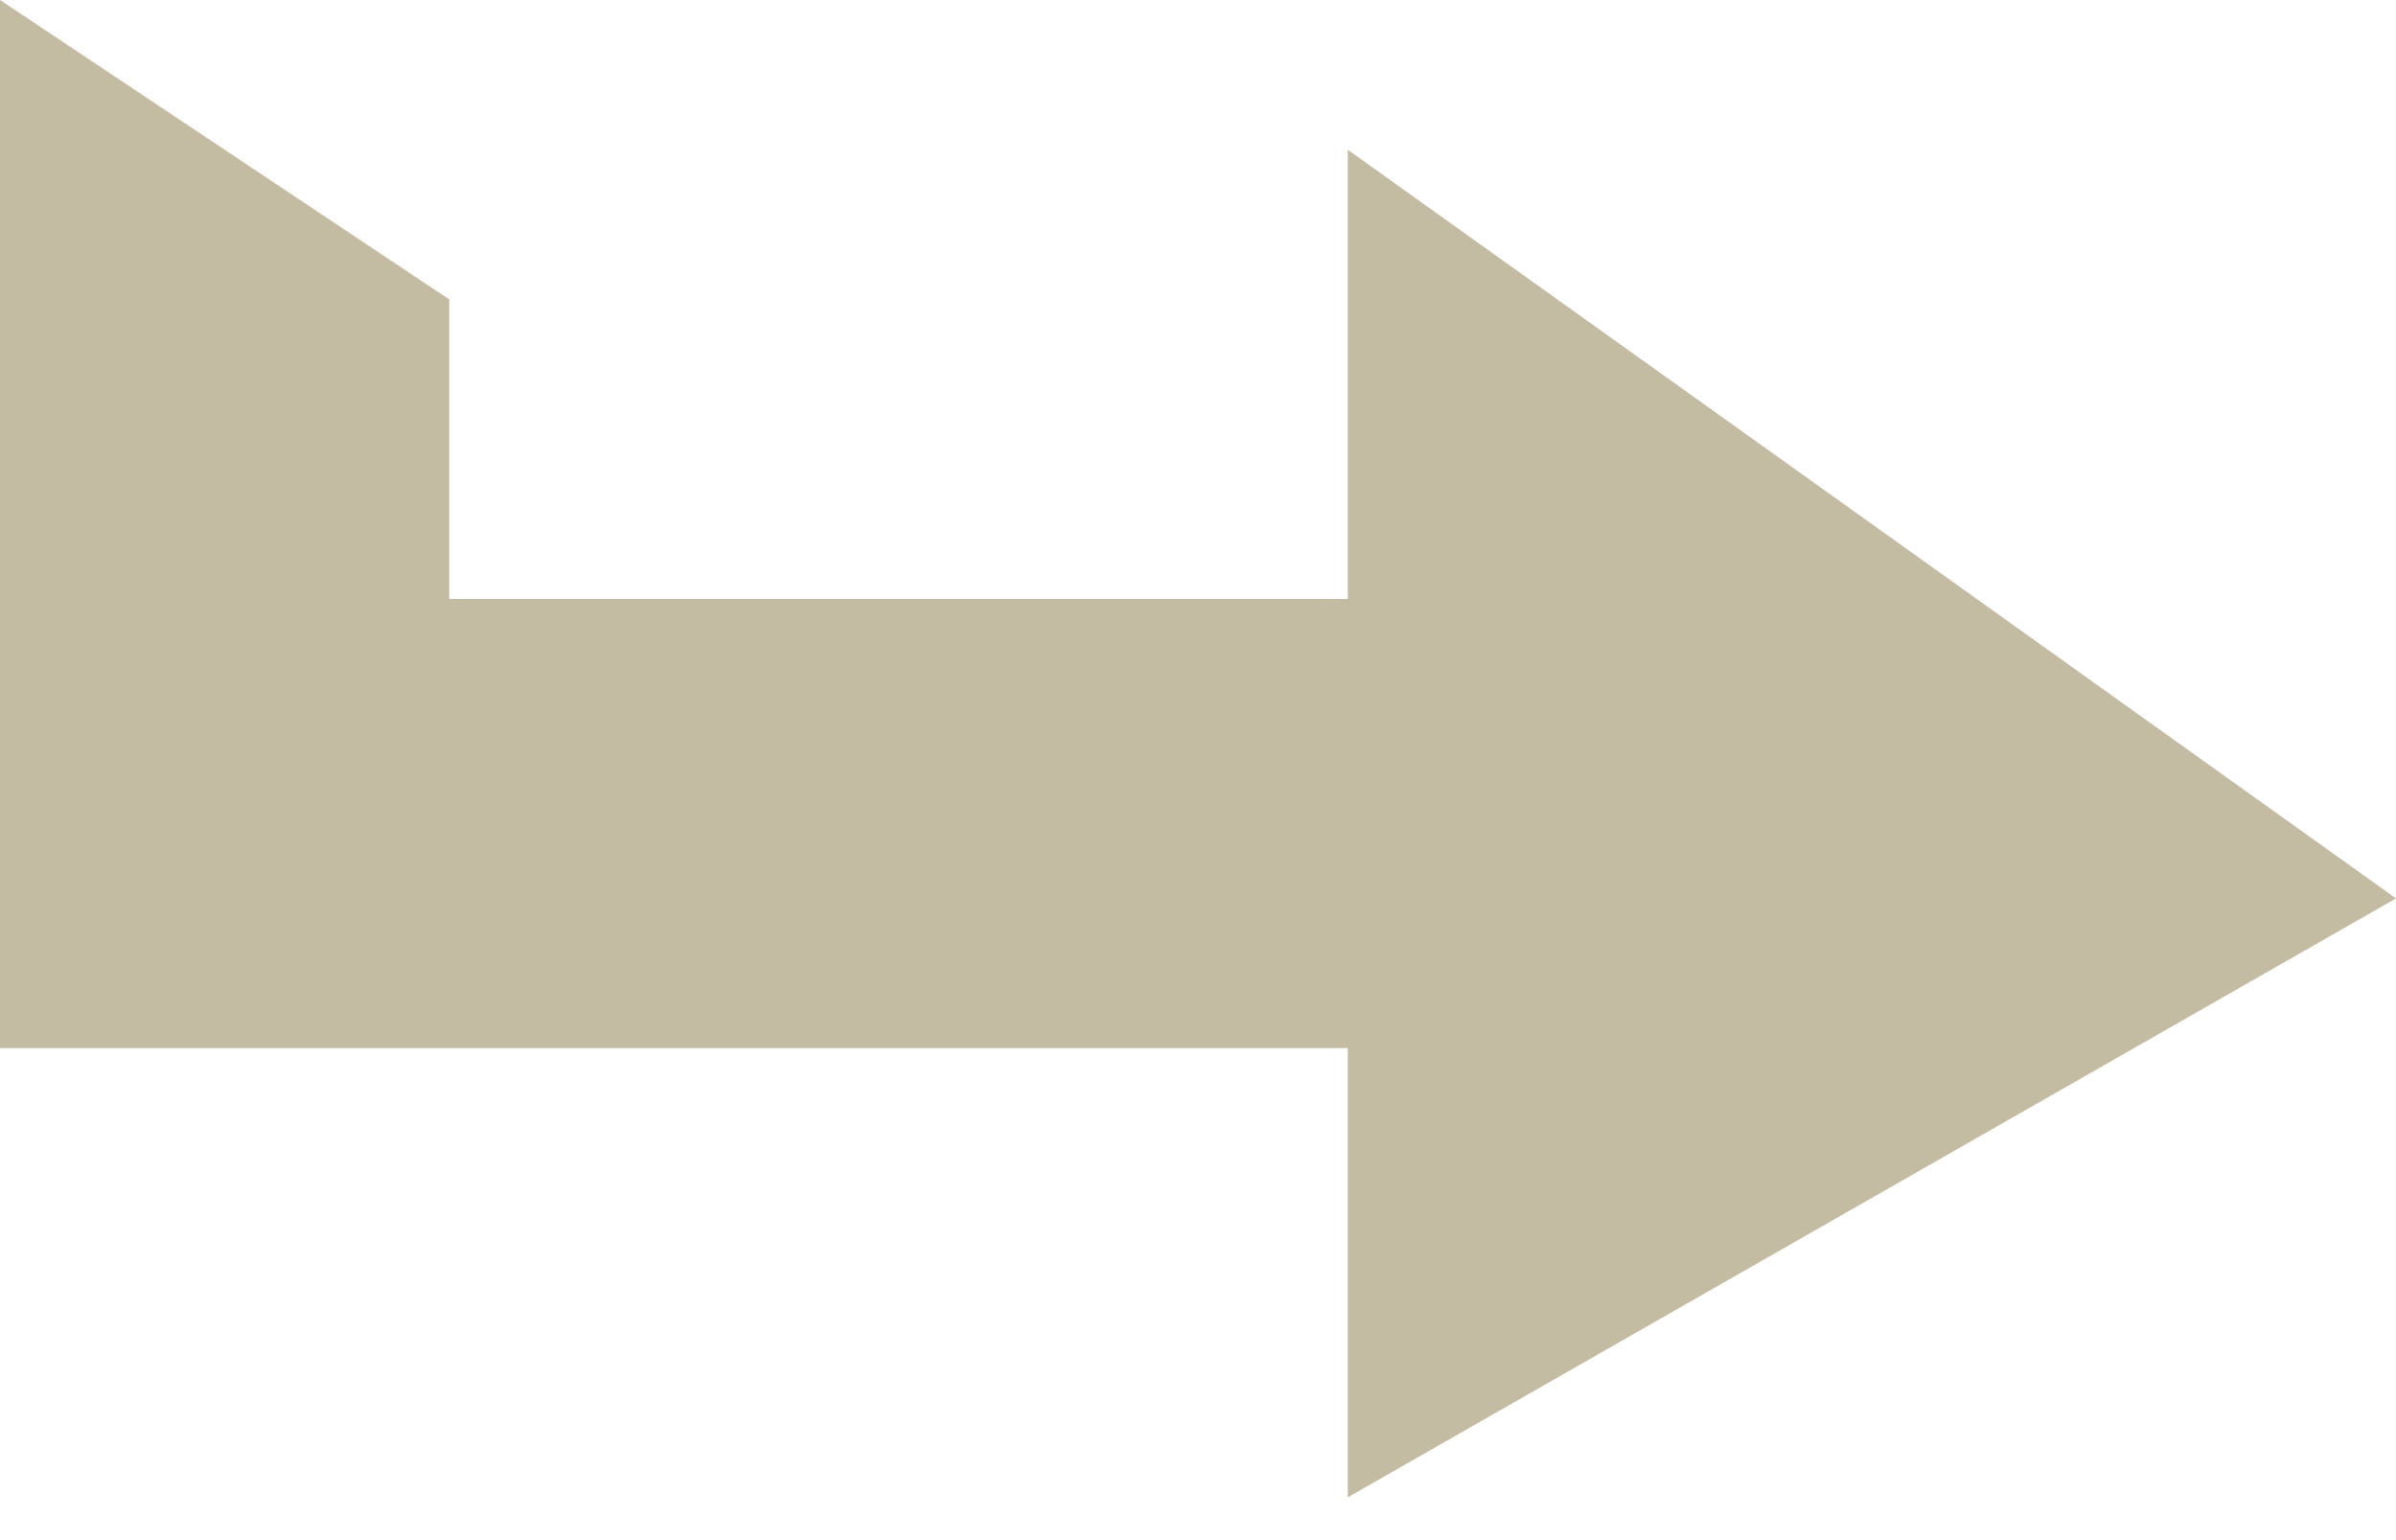 <?xml version="1.0" encoding="UTF-8"?> <svg xmlns="http://www.w3.org/2000/svg" width="14" height="9" viewBox="0 0 14 9" fill="none"><path d="M14 5.25L7.875 8.75V6.125H0V0L2.625 1.75V3.5H7.875V0.875L14 5.25Z" fill="#C3BBA2"></path></svg> 